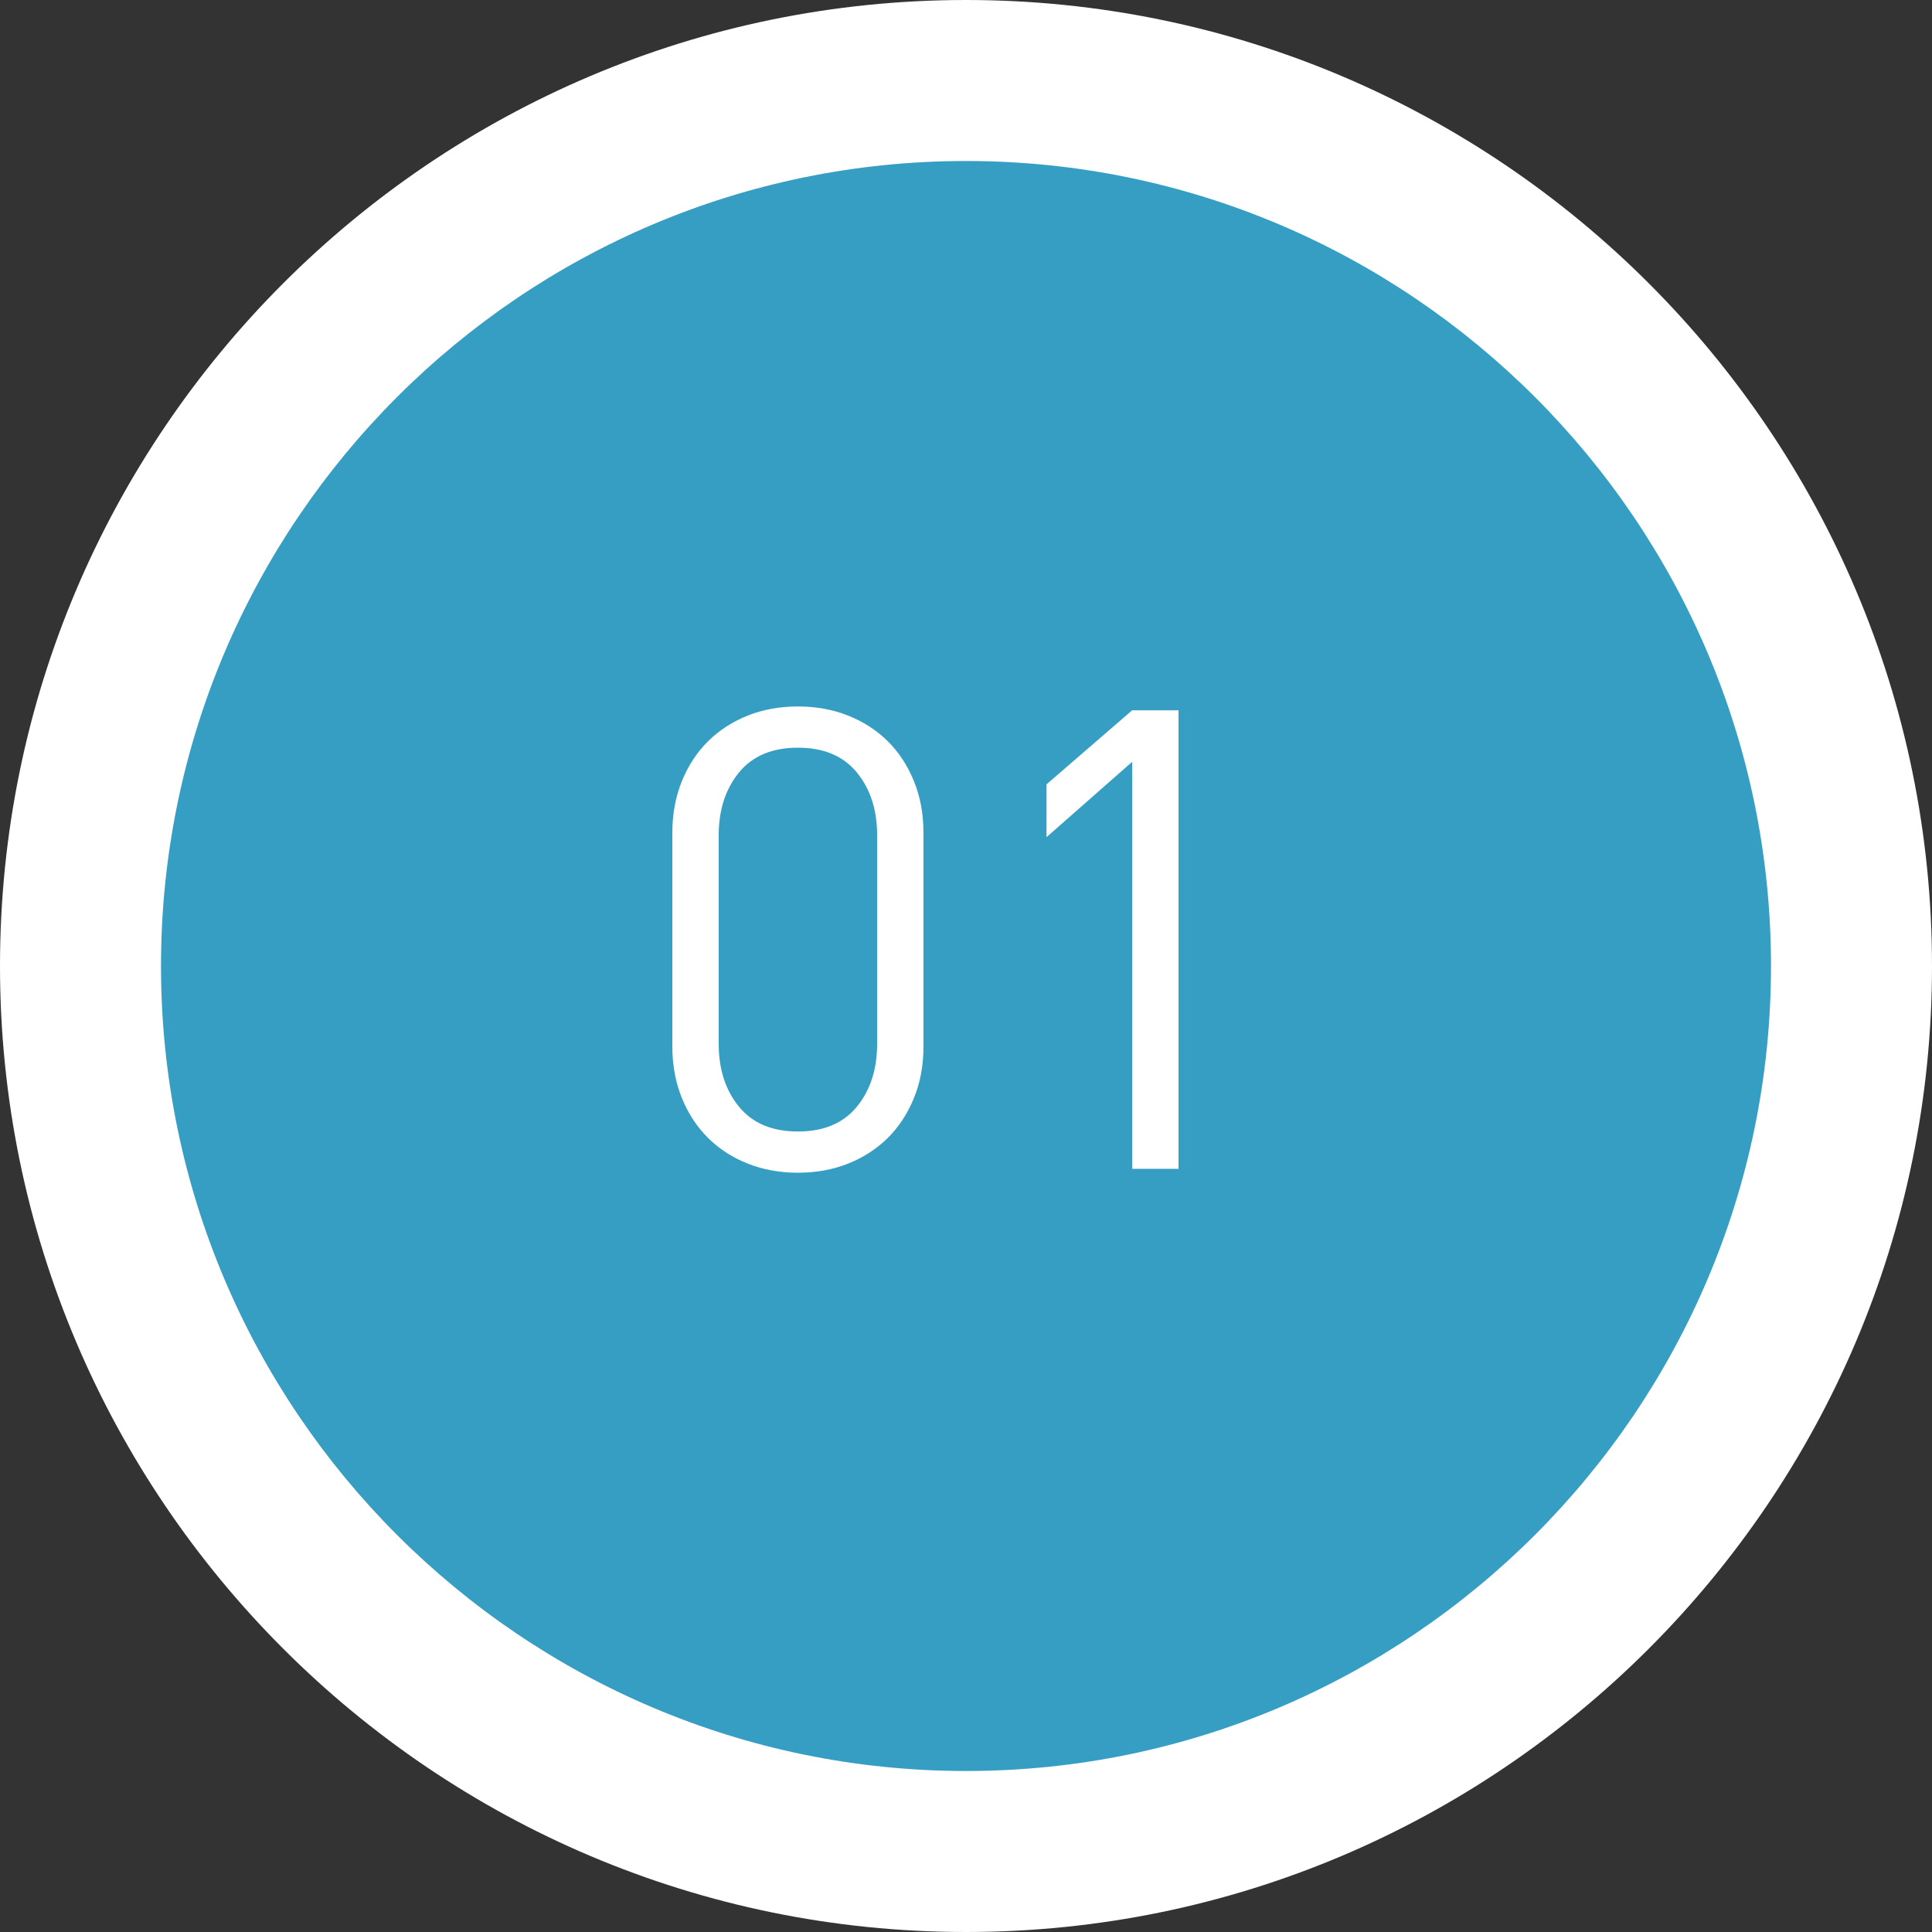 <?xml version="1.0" encoding="utf-8"?>
<!-- Generator: Adobe Illustrator 16.0.0, SVG Export Plug-In . SVG Version: 6.00 Build 0)  -->
<!DOCTYPE svg PUBLIC "-//W3C//DTD SVG 1.1//EN" "http://www.w3.org/Graphics/SVG/1.1/DTD/svg11.dtd">
<svg version="1.1" id="レイヤー_1" xmlns="http://www.w3.org/2000/svg" xmlns:xlink="http://www.w3.org/1999/xlink" x="0px"
	 y="0px" width="60px" height="60px" viewBox="110.227 156.16 60 60" enable-background="new 110.227 156.16 60 60"
	 xml:space="preserve">
<rect x="110.227" y="156.16" width="60" height="60" fill="#333333" stroke="none"/>
<g>
	<circle fill="#369EC2" cx="140.227" cy="186.16" r="27.5"/>
	<path fill="#FFFFFF" d="M140.227,216.16c-16.542,0-30-13.458-30-30s13.458-30,30-30s30,13.458,30,30S156.769,216.16,140.227,216.16
		z M140.227,161.16c-13.785,0-25,11.215-25,25s11.215,25,25,25s25-11.215,25-25S154.012,161.16,140.227,161.16z"/>
</g>
<g>
	<path fill="#FFFFFF" d="M138.606,190.27c-0.2,0.487-0.473,0.9-0.819,1.24c-0.348,0.34-0.758,0.604-1.23,0.79
		c-0.474,0.187-0.99,0.28-1.55,0.28c-0.561,0-1.077-0.094-1.55-0.28c-0.474-0.186-0.884-0.45-1.23-0.79
		c-0.347-0.34-0.62-0.753-0.82-1.24c-0.199-0.487-0.3-1.023-0.3-1.61v-6.64c0-0.586,0.101-1.123,0.3-1.61
		c0.2-0.487,0.474-0.9,0.82-1.24s0.757-0.603,1.23-0.79c0.473-0.187,0.989-0.28,1.55-0.28c0.56,0,1.076,0.093,1.55,0.28
		c0.473,0.187,0.883,0.45,1.23,0.79c0.347,0.34,0.619,0.753,0.819,1.24c0.2,0.487,0.3,1.023,0.3,1.61v6.64
		C138.907,189.247,138.807,189.783,138.606,190.27z M137.467,182.1c0-0.787-0.21-1.437-0.63-1.95c-0.42-0.513-1.03-0.77-1.83-0.77
		s-1.41,0.257-1.83,0.77c-0.42,0.514-0.63,1.164-0.63,1.95v6.48c0,0.787,0.21,1.437,0.63,1.95c0.42,0.514,1.03,0.77,1.83,0.77
		s1.41-0.256,1.83-0.77c0.42-0.513,0.63-1.163,0.63-1.95V182.1z"/>
	<path fill="#FFFFFF" d="M145.387,192.459v-12.64l-2.66,2.34v-1.64l2.66-2.3h1.44v14.24H145.387z"/>
</g>
</svg>
